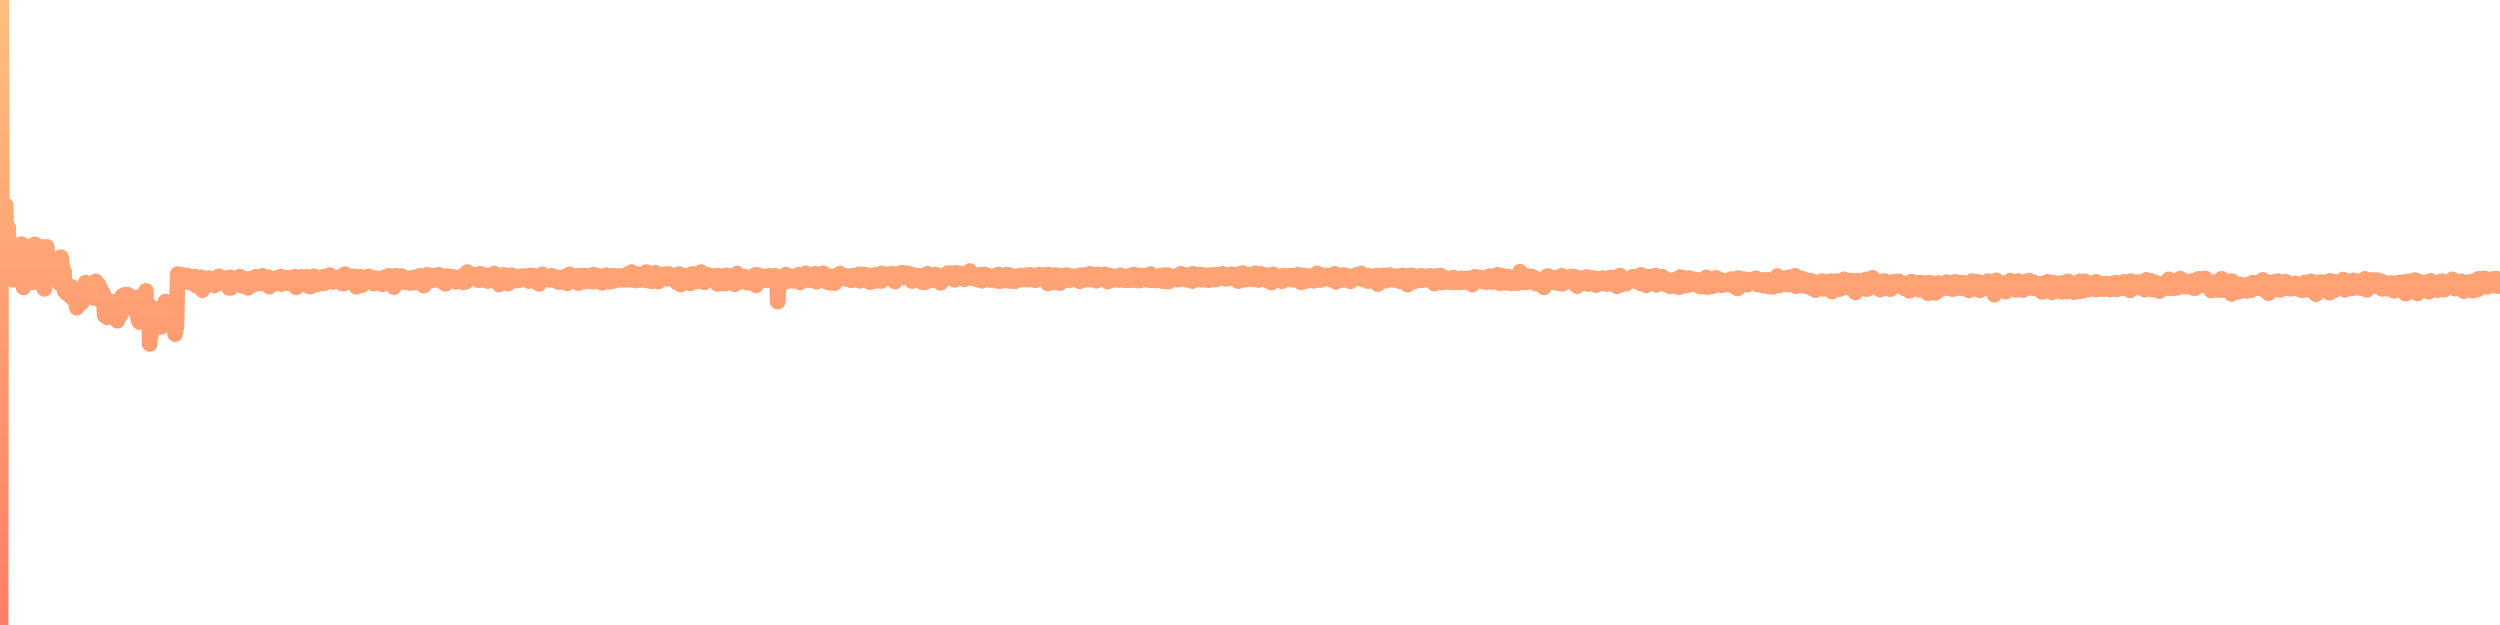 <svg xmlns="http://www.w3.org/2000/svg" viewBox="0 0 400 100" width="400" height="100">
    <defs>
        <linearGradient id="gradient" x1="0" x2="0" y1="0" y2="100" gradientUnits="userSpaceOnUse">
            <stop offset="0" stop-color="#ffbf80"></stop>
            <stop offset="1" stop-color="#ff7f66"></stop>
        </linearGradient>
    </defs>
    <path d="M 0 99.96 L 0.101 100 0.203 0 0.304 38.616 0.406 43.001 0.507 36.645 0.609 41.271 0.71 36.042 0.812 37.45 0.913 32.824 1.015 37.852 1.116 41.915 1.218 39.944 1.319 36.404 1.421 39.903 1.522 42.961 1.624 43.966 1.725 40.467 1.827 41.352 1.928 40.869 2.03 42.518 2.131 44.771 2.233 41.915 2.334 42.759 2.436 43.202 2.537 42.8 2.639 41.553 2.74 43.041 2.842 42.116 2.943 43.443 3.045 43.524 3.146 44.69 3.248 42.518 3.349 44.047 3.451 39.059 3.552 41.432 3.654 41.673 3.755 45.977 3.857 42.759 3.958 40.265 4.06 39.823 4.161 43.282 4.263 40.99 4.364 41.271 4.466 39.984 4.567 40.547 4.669 39.421 4.77 42.116 4.872 42.277 4.973 41.432 5.075 43.524 5.176 43.564 5.278 42.277 5.379 45.173 5.481 43.443 5.582 39.099 5.684 41.673 5.785 42.076 5.887 44.449 5.988 43.443 6.09 41.834 6.191 43.041 6.293 40.024 6.394 42.639 6.496 42.076 6.597 43.242 6.699 39.501 6.8 43.524 6.902 41.11 7.003 42.478 7.105 46.219 7.206 43.162 7.308 42.518 7.409 44.891 7.511 39.501 7.612 43.805 7.714 43.363 7.815 42.317 7.917 42.237 8.018 42.317 8.12 42.357 8.221 43.403 8.323 41.311 8.424 42.88 8.526 42.88 8.627 42.961 8.729 41.593 8.83 41.995 8.932 43.564 9.033 42.035 9.135 44.328 9.236 43.202 9.338 44.006 9.439 43.282 9.541 45.334 9.642 43.966 9.744 41.15 9.845 41.553 9.947 45.656 10.048 43.001 10.15 44.047 10.251 43.403 10.353 46.581 10.454 45.897 10.556 46.058 10.657 46.903 10.759 45.575 10.86 46.782 10.962 46.259 11.063 46.259 11.165 46.621 11.266 47.385 11.368 47.265 11.469 45.897 11.571 46.5 11.672 46.822 11.774 47.908 11.875 47.144 11.977 46.822 12.078 48.069 12.18 48.351 12.281 49.236 12.383 48.069 12.484 47.184 12.586 48.552 12.687 48.15 12.789 47.546 12.89 48.029 12.992 46.782 13.093 48.391 13.195 47.586 13.296 46.903 13.398 46.299 13.499 46.903 13.601 45.857 13.702 45.213 13.804 45.776 13.905 46.058 14.007 45.857 14.108 46.943 14.21 45.736 14.311 46.742 14.413 47.466 14.514 45.656 14.616 45.736 14.717 45.897 14.819 45.937 14.92 47.385 15.022 46.299 15.123 47.707 15.225 47.064 15.326 45.012 15.428 46.581 15.529 46.943 15.631 46.702 15.732 45.535 15.834 47.868 15.935 47.426 16.037 46.058 16.138 47.949 16.24 47.908 16.341 46.742 16.443 46.862 16.544 47.667 16.646 48.753 16.747 50.483 16.849 49.195 16.95 49.397 17.052 48.793 17.153 50.764 17.255 49.96 17.356 48.069 17.457 49.598 17.559 50.201 17.66 49.879 17.762 49.517 17.863 50.644 17.965 48.632 18.066 49.437 18.168 49.356 18.269 49.92 18.371 49.316 18.472 48.632 18.574 49.477 18.675 49.839 18.777 51.327 18.878 48.109 18.98 49.356 19.081 48.15 19.183 50.121 19.284 50.402 19.386 49.236 19.487 48.713 19.589 47.345 19.69 49.276 19.792 48.069 19.893 47.184 19.995 48.512 20.096 47.707 20.198 48.23 20.299 47.506 20.401 47.144 20.502 47.828 20.604 48.471 20.705 48.673 20.807 49.236 20.908 47.707 21.01 47.466 21.111 47.747 21.213 48.15 21.314 48.954 21.416 48.713 21.517 48.311 21.619 49.075 21.72 49.96 21.822 49.356 21.923 50.322 22.025 50.201 22.126 51.046 22.228 51.327 22.329 51.529 22.431 47.586 22.532 47.385 22.634 50.161 22.735 48.19 22.837 49.517 22.938 47.868 23.04 48.27 23.141 49.718 23.243 50.442 23.344 46.541 23.446 49.558 23.547 50.241 23.649 49.718 23.75 51.931 23.852 49.879 23.953 55.028 24.055 51.891 24.156 53.701 24.258 50.241 24.359 52.615 24.461 51.971 24.562 49.276 24.664 50 24.765 51.167 24.867 50.322 24.968 50.805 25.07 51.77 25.171 51.448 25.273 51.649 25.374 51.207 25.476 51.689 25.577 50.362 25.679 51.609 25.78 52.293 25.882 51.247 25.983 51.368 26.085 51.167 26.186 49.92 26.288 50.442 26.389 48.994 26.491 48.23 26.592 51.006 26.694 50.644 26.795 49.879 26.897 48.471 26.998 50.04 27.1 50.563 27.201 51.368 27.303 51.488 27.404 49.316 27.506 49.799 27.607 51.77 27.709 51.207 27.81 51.689 27.912 51.207 28.013 53.459 28.115 52.695 28.216 52.414 28.318 49.075 28.419 43.846 28.521 44.006 28.622 44.328 28.724 44.489 28.825 45.455 28.927 44.248 29.028 43.966 29.13 44.851 29.231 44.57 29.333 44.891 29.434 44.57 29.536 44.368 29.637 44.529 29.739 44.489 29.84 44.047 29.942 44.328 30.043 44.891 30.145 44.288 30.246 44.972 30.348 44.73 30.449 45.213 30.551 44.972 30.652 44.851 30.754 44.65 30.855 44.73 30.957 45.133 31.058 44.368 31.16 44.248 31.261 44.368 31.363 44.891 31.464 45.776 31.566 45.173 31.667 45.334 31.769 45.173 31.87 44.529 31.972 45.012 32.073 44.449 32.175 44.368 32.276 44.811 32.378 46.42 32.479 45.374 32.581 45.575 32.682 44.69 32.784 44.932 32.885 44.61 32.987 45.455 33.088 45.052 33.19 45.093 33.291 44.57 33.393 44.489 33.494 45.052 33.596 44.57 33.697 44.57 33.799 45.213 33.9 44.61 34.002 44.771 34.103 44.61 34.205 44.932 34.306 45.656 34.408 45.012 34.509 44.57 34.611 44.73 34.712 44.811 34.813 44.368 34.915 44.69 35.016 44.208 35.118 44.891 35.219 45.133 35.321 44.891 35.422 44.932 35.524 45.294 35.625 45.253 35.727 44.65 35.828 44.57 35.93 44.891 36.031 44.489 36.133 45.133 36.234 44.972 36.336 44.65 36.437 45.575 36.539 45.052 36.64 46.058 36.742 46.018 36.843 44.368 36.945 46.058 37.046 44.61 37.148 44.69 37.249 44.61 37.351 45.374 37.452 44.771 37.554 44.811 37.655 44.932 37.757 45.213 37.858 44.972 37.96 45.052 38.061 44.972 38.163 45.374 38.264 45.294 38.366 44.248 38.467 45.213 38.569 44.69 38.67 44.851 38.772 45.736 38.873 44.932 38.975 45.334 39.076 44.57 39.178 45.052 39.279 45.495 39.381 45.213 39.482 44.771 39.584 44.65 39.685 46.058 39.787 44.891 39.888 44.891 39.99 44.61 40.091 45.052 40.193 45.455 40.294 44.57 40.396 45.294 40.497 44.69 40.599 44.851 40.7 45.495 40.802 44.489 40.903 44.288 41.005 44.851 41.106 44.409 41.208 44.368 41.309 44.73 41.411 44.851 41.512 44.851 41.614 44.851 41.715 45.374 41.817 44.69 41.918 44.771 42.02 44.127 42.121 44.489 42.223 44.328 42.324 45.173 42.426 45.414 42.527 45.334 42.629 45.173 42.73 44.932 42.832 45.173 42.933 44.368 43.035 44.932 43.136 45.857 43.238 45.455 43.339 44.57 43.441 45.012 43.542 44.771 43.644 44.891 43.745 45.213 43.847 44.65 43.948 45.052 44.05 44.932 44.151 44.489 44.253 44.69 44.354 45.374 44.456 45.012 44.557 44.489 44.659 44.489 44.76 44.972 44.862 45.213 44.963 44.248 45.065 45.455 45.166 44.529 45.268 45.093 45.369 44.73 45.471 45.052 45.572 44.449 45.674 44.851 45.775 44.449 45.877 45.093 45.978 44.61 46.08 45.052 46.181 45.334 46.283 44.449 46.384 45.133 46.486 44.69 46.587 44.972 46.689 44.69 46.79 44.69 46.892 45.374 46.993 45.052 47.095 45.093 47.196 44.288 47.298 45.133 47.399 45.977 47.501 44.932 47.602 44.449 47.704 45.294 47.805 44.972 47.907 45.374 48.008 45.133 48.11 44.73 48.211 44.972 48.313 44.288 48.414 44.328 48.516 45.012 48.617 44.57 48.719 44.73 48.82 45.173 48.922 44.409 49.023 44.288 49.125 45.133 49.226 45.133 49.328 45.776 49.429 45.615 49.531 44.771 49.632 45.857 49.734 45.455 49.835 45.093 49.937 45.052 50.038 44.891 50.14 44.851 50.241 44.208 50.343 45.133 50.444 44.69 50.546 45.213 50.647 45.535 50.749 45.213 50.85 44.972 50.952 44.891 51.053 44.69 51.155 44.61 51.256 44.932 51.358 45.052 51.459 45.374 51.561 44.57 51.662 45.133 51.764 44.891 51.865 44.248 51.967 45.294 52.068 44.771 52.17 44.972 52.271 44.771 52.372 44.449 52.474 44.368 52.575 44.57 52.677 45.012 52.778 44.006 52.88 44.73 52.981 44.851 53.083 44.328 53.184 45.133 53.286 44.771 53.387 44.771 53.489 44.65 53.59 44.73 53.692 44.65 53.793 44.65 53.895 44.61 53.996 44.69 54.098 44.73 54.199 44.328 54.301 44.489 54.402 44.529 54.504 44.529 54.605 44.288 54.707 45.334 54.808 44.73 54.91 44.811 55.011 45.374 55.113 44.73 55.214 43.846 55.316 44.368 55.417 44.087 55.519 44.127 55.62 44.61 55.722 44.449 55.823 44.57 55.925 44.891 56.026 44.69 56.128 44.248 56.229 44.489 56.331 44.248 56.432 45.052 56.534 44.409 56.635 44.771 56.737 44.208 56.838 44.851 56.94 44.851 57.041 45.897 57.143 44.57 57.244 44.811 57.346 44.288 57.447 44.449 57.549 45.052 57.65 44.288 57.752 44.73 57.853 44.851 57.955 45.615 58.056 45.294 58.158 44.811 58.259 44.972 58.361 45.213 58.462 44.368 58.564 44.368 58.665 44.851 58.767 44.288 58.868 44.972 58.97 44.208 59.071 44.449 59.173 44.61 59.274 44.409 59.376 44.57 59.477 44.69 59.579 44.61 59.68 45.093 59.782 45.374 59.883 45.093 59.985 44.73 60.086 44.489 60.188 44.972 60.289 44.73 60.391 44.851 60.492 44.61 60.594 44.972 60.695 45.213 60.797 44.811 60.898 44.73 61 44.69 61.101 44.972 61.203 45.495 61.304 44.65 61.406 45.253 61.507 44.368 61.609 45.294 61.71 44.73 61.812 44.61 61.913 45.133 62.015 44.57 62.116 44.69 62.218 44.127 62.319 44.409 62.421 44.61 62.522 44.409 62.624 44.328 62.725 44.932 62.827 45.495 62.928 44.248 63.03 45.937 63.131 44.167 63.233 44.61 63.334 44.127 63.436 44.489 63.537 45.052 63.639 44.811 63.74 45.052 63.842 44.932 63.943 44.932 64.045 44.65 64.146 45.093 64.248 44.167 64.349 44.529 64.451 44.288 64.552 44.57 64.654 44.73 64.755 45.133 64.857 44.73 64.958 44.851 65.06 44.811 65.161 44.529 65.263 44.57 65.364 44.65 65.466 45.253 65.567 44.851 65.669 45.294 65.77 44.489 65.872 44.57 65.973 44.61 66.075 44.73 66.176 44.409 66.278 44.409 66.379 44.57 66.481 45.213 66.582 44.73 66.684 44.288 66.785 45.012 66.887 44.57 66.988 44.368 67.09 44.61 67.191 44.127 67.293 44.851 67.394 44.529 67.496 45.213 67.597 44.328 67.699 44.288 67.8 45.696 67.902 44.61 68.003 44.489 68.105 45.334 68.206 44.73 68.308 43.966 68.409 44.851 68.511 44.529 68.612 44.851 68.714 44.851 68.815 44.529 68.917 44.61 69.018 44.208 69.12 44.851 69.221 44.127 69.323 44.73 69.424 44.409 69.526 44.529 69.627 44.73 69.728 44.047 69.83 44.771 69.931 44.449 70.033 44.288 70.134 44.529 70.236 43.966 70.337 44.248 70.439 44.57 70.54 44.73 70.642 44.65 70.743 45.052 70.845 44.811 70.946 45.012 71.048 44.57 71.149 44.69 71.251 45.414 71.352 44.248 71.454 44.167 71.555 44.449 71.657 44.409 71.758 44.208 71.86 44.489 71.961 44.69 72.063 44.61 72.164 44.288 72.266 44.73 72.367 44.851 72.469 44.288 72.57 44.771 72.672 44.409 72.773 44.851 72.875 44.811 72.976 45.093 73.078 44.529 73.179 44.449 73.281 44.409 73.382 44.73 73.484 44.409 73.585 44.851 73.687 44.288 73.788 44.69 73.89 44.368 73.991 44.208 74.093 45.173 74.194 44.047 74.296 44.449 74.397 44.167 74.499 44.57 74.6 45.052 74.702 44.208 74.803 43.524 74.905 44.771 75.006 44.328 75.108 44.248 75.209 44.61 75.311 44.208 75.412 44.208 75.514 44.208 75.615 44.328 75.717 43.926 75.818 44.328 75.92 44.57 76.021 44.127 76.123 43.966 76.224 44.529 76.326 44.489 76.427 44.087 76.529 44.489 76.63 44.851 76.732 43.926 76.833 43.805 76.935 44.368 77.036 44.61 77.138 43.966 77.239 44.73 77.341 44.489 77.442 44.368 77.544 44.006 77.645 44.167 77.747 44.409 77.848 44.529 77.95 44.248 78.051 44.972 78.153 44.368 78.254 44.047 78.356 44.288 78.457 44.57 78.559 44.127 78.66 44.167 78.762 44.208 78.863 44.811 78.965 44.087 79.066 43.765 79.168 44.208 79.269 44.087 79.371 44.449 79.472 44.449 79.574 44.248 79.675 44.73 79.777 44.529 79.878 45.535 79.98 45.133 80.081 44.851 80.183 44.57 80.284 44.529 80.386 44.61 80.487 44.61 80.589 43.966 80.69 45.213 80.792 44.65 80.893 44.73 80.995 44.61 81.096 44.61 81.198 44.811 81.299 45.374 81.401 44.771 81.502 44.891 81.604 44.811 81.705 44.932 81.807 44.047 81.908 44.047 82.01 44.932 82.111 44.529 82.213 44.851 82.314 44.489 82.416 44.69 82.517 44.368 82.619 44.449 82.72 44.489 82.822 44.851 82.923 44.328 83.025 44.851 83.126 44.529 83.228 44.61 83.329 44.208 83.431 44.449 83.532 44.57 83.634 44.529 83.735 44.65 83.837 44.167 83.938 44.288 84.04 44.489 84.141 44.65 84.243 44.167 84.344 44.409 84.446 44.65 84.547 44.529 84.649 44.972 84.75 44.167 84.852 44.529 84.953 44.047 85.055 44.65 85.156 44.288 85.258 44.65 85.359 44.087 85.461 44.61 85.562 44.61 85.664 44.73 85.765 44.288 85.867 45.173 85.968 44.61 86.07 44.69 86.171 44.771 86.273 45.414 86.374 44.087 86.476 44.932 86.577 44.69 86.679 44.047 86.78 43.886 86.882 44.087 86.983 44.489 87.084 44.449 87.186 44.771 87.287 44.529 87.389 44.368 87.49 44.73 87.592 44.208 87.693 44.409 87.795 44.61 87.896 44.328 87.998 44.368 88.099 44.771 88.201 44.449 88.302 44.127 88.404 44.529 88.505 44.167 88.607 44.489 88.708 44.73 88.81 44.771 88.911 44.449 89.013 44.972 89.114 45.012 89.216 44.449 89.317 44.851 89.419 45.133 89.52 44.57 89.622 44.57 89.723 44.972 89.825 44.771 89.926 44.409 90.028 44.368 90.129 44.811 90.231 44.57 90.332 44.69 90.434 44.248 90.535 45.012 90.637 44.61 90.738 45.334 90.84 44.087 90.941 44.127 91.043 44.529 91.144 43.886 91.246 44.489 91.347 44.73 91.449 44.891 91.55 44.288 91.652 44.328 91.753 44.891 91.855 44.288 91.956 44.529 92.058 44.891 92.159 44.65 92.261 44.288 92.362 44.65 92.464 44.851 92.565 45.294 92.667 44.087 92.768 44.65 92.87 44.61 92.971 44.57 93.073 44.972 93.174 44.087 93.276 44.489 93.377 45.052 93.479 44.087 93.58 44.328 93.682 44.57 93.783 44.65 93.885 44.368 93.986 44.208 94.088 44.61 94.189 44.328 94.291 45.012 94.392 44.328 94.494 44.047 94.595 44.208 94.697 44.73 94.798 44.449 94.9 45.093 95.001 43.926 95.103 44.972 95.204 44.127 95.306 44.449 95.407 44.65 95.509 44.087 95.61 44.851 95.712 44.61 95.813 44.409 95.915 44.57 96.016 44.449 96.118 44.208 96.219 44.57 96.321 45.253 96.422 44.65 96.524 44.288 96.625 44.61 96.727 44.368 96.828 44.811 96.93 44.449 97.031 44.006 97.133 44.409 97.234 44.127 97.336 44.127 97.437 45.093 97.539 44.248 97.64 44.529 97.742 44.489 97.843 44.449 97.945 45.012 98.046 44.65 98.148 44.087 98.249 44.248 98.351 44.368 98.452 44.208 98.554 44.449 98.655 44.65 98.757 44.811 98.858 44.489 98.96 44.409 99.061 44.288 99.163 44.167 99.264 44.368 99.366 44.167 99.467 44.409 99.569 44.771 99.67 44.288 99.772 44.328 99.873 44.288 99.975 44.127 100.076 44.771 100.178 44.047 100.279 44.65 100.381 44.65 100.482 43.805 100.584 44.489 100.685 44.006 100.787 44.771 100.888 44.087 100.99 44.087 101.091 43.524 101.193 43.886 101.294 43.805 101.396 44.127 101.497 43.926 101.599 43.966 101.7 44.891 101.802 44.449 101.903 44.771 102.005 43.846 102.106 44.288 102.208 44.127 102.309 44.047 102.411 44.811 102.512 44.328 102.614 44.248 102.715 44.489 102.817 44.047 102.918 44.006 103.02 43.805 103.121 43.846 103.223 43.685 103.324 44.288 103.426 43.524 103.527 44.891 103.629 44.167 103.73 44.087 103.832 44.328 103.933 44.409 104.035 43.765 104.136 44.087 104.238 45.012 104.339 44.489 104.44 44.65 104.542 44.087 104.643 44.529 104.745 44.127 104.846 43.644 104.948 44.368 105.049 44.69 105.151 43.966 105.252 44.006 105.354 45.052 105.455 44.288 105.557 44.167 105.658 44.328 105.76 44.087 105.861 44.61 105.963 44.248 106.064 44.167 106.166 43.926 106.267 44.167 106.369 43.966 106.47 44.208 106.572 43.846 106.673 44.529 106.775 44.61 106.876 44.047 106.978 44.57 107.079 43.846 107.181 44.529 107.282 43.926 107.384 44.57 107.485 44.61 107.587 44.328 107.688 44.61 107.79 44.328 107.891 44.73 107.993 44.449 108.094 44.811 108.196 44.288 108.297 45.173 108.399 44.57 108.5 44.328 108.602 44.409 108.703 43.846 108.805 44.65 108.906 45.535 109.008 44.288 109.109 44.73 109.211 44.288 109.312 44.167 109.414 44.851 109.515 44.811 109.617 44.851 109.718 44.127 109.82 44.288 109.921 44.57 110.023 44.891 110.124 44.57 110.226 44.409 110.327 44.771 110.429 45.334 110.53 44.57 110.632 44.489 110.733 43.846 110.835 44.167 110.936 44.851 111.038 44.087 111.139 43.846 111.241 44.328 111.342 44.127 111.444 44.932 111.545 45.052 111.647 44.167 111.748 44.167 111.85 44.65 111.951 43.966 112.053 44.57 112.154 43.524 112.256 44.248 112.357 44.288 112.459 44.167 112.56 44.529 112.662 44.489 112.763 45.173 112.865 44.167 112.966 44.167 113.068 43.926 113.169 44.208 113.271 44.006 113.372 44.368 113.474 44.61 113.575 44.248 113.677 44.368 113.778 44.208 113.88 44.57 113.981 44.127 114.083 44.368 114.184 44.208 114.286 44.851 114.387 44.248 114.489 44.368 114.59 44.288 114.692 44.489 114.793 45.414 114.895 44.087 114.996 45.414 115.098 44.61 115.199 44.932 115.301 44.529 115.402 44.891 115.504 44.328 115.605 44.368 115.707 44.368 115.808 44.489 115.91 44.489 116.011 45.374 116.113 44.288 116.214 44.047 116.316 45.253 116.417 44.368 116.519 44.972 116.62 44.208 116.722 44.61 116.823 44.167 116.925 44.61 117.026 44.208 117.128 44.771 117.229 44.449 117.331 44.771 117.432 44.529 117.534 45.495 117.635 44.288 117.737 44.932 117.838 45.294 117.94 43.765 118.041 44.368 118.143 44.328 118.244 44.69 118.346 44.167 118.447 44.771 118.549 44.65 118.65 45.012 118.752 44.57 118.853 44.811 118.955 44.771 119.056 44.248 119.158 45.093 119.259 44.288 119.361 44.851 119.462 45.012 119.564 45.253 119.665 44.449 119.767 44.65 119.868 44.65 119.97 44.73 120.071 44.932 120.173 44.449 120.274 44.73 120.376 44.972 120.477 44.69 120.579 44.489 120.68 44.69 120.782 44.006 120.883 45.253 120.985 45.656 121.086 44.811 121.188 43.966 121.289 44.208 121.391 44.61 121.492 44.65 121.594 44.57 121.695 44.57 121.796 44.891 121.898 44.328 121.999 44.328 122.101 44.489 122.202 44.489 122.304 44.529 122.405 44.208 122.507 44.851 122.608 44.409 122.71 44.811 122.811 44.208 122.913 44.368 123.014 44.529 123.116 44.127 123.217 44.851 123.319 44.489 123.42 44.73 123.522 44.57 123.623 44.368 123.725 44.851 123.826 44.65 123.928 44.771 124.029 44.127 124.131 44.449 124.232 44.932 124.334 45.334 124.435 48.27 124.537 46.42 124.638 44.65 124.74 44.851 124.841 44.65 124.943 44.811 125.044 45.012 125.146 45.133 125.247 44.409 125.349 45.253 125.45 44.891 125.552 44.529 125.653 44.891 125.755 43.926 125.856 44.972 125.958 44.288 126.059 44.127 126.161 44.127 126.262 44.932 126.364 44.328 126.465 44.409 126.567 44.489 126.668 44.328 126.77 44.932 126.871 44.57 126.973 44.811 127.074 44.449 127.176 44.368 127.277 44.208 127.379 44.167 127.48 44.449 127.582 44.449 127.683 44.449 127.785 44.771 127.886 43.926 127.988 45.173 128.089 44.248 128.191 44.047 128.292 44.328 128.394 44.529 128.495 44.006 128.597 44.248 128.698 43.886 128.8 44.006 128.901 43.725 129.003 44.449 129.104 44.006 129.206 44.248 129.307 44.851 129.409 44.529 129.51 44.57 129.612 44.409 129.713 44.65 129.815 44.409 129.916 44.409 130.018 44.248 130.119 44.65 130.221 44.167 130.322 44.449 130.424 43.805 130.525 44.248 130.627 45.093 130.728 44.248 130.83 44.368 130.931 44.328 131.033 44.006 131.134 44.771 131.236 44.248 131.337 44.69 131.439 44.61 131.54 44.57 131.642 44.771 131.743 43.725 131.845 44.73 131.946 44.288 132.048 44.127 132.149 44.087 132.251 45.093 132.352 44.57 132.454 44.851 132.555 44.368 132.657 44.328 132.758 45.253 132.86 44.368 132.961 44.208 133.063 44.328 133.164 44.248 133.266 44.61 133.367 44.208 133.469 44.248 133.57 45.294 133.672 44.288 133.773 44.489 133.875 44.368 133.976 44.73 134.078 44.61 134.179 44.208 134.281 44.368 134.382 43.765 134.484 43.926 134.585 44.208 134.687 43.966 134.788 44.409 134.89 44.167 134.991 44.409 135.093 44.288 135.194 44.449 135.296 44.61 135.397 44.57 135.499 44.449 135.6 44.167 135.702 44.248 135.803 44.489 135.905 44.529 136.006 44.449 136.108 44.57 136.209 44.851 136.311 44.69 136.412 44.288 136.514 44.65 136.615 44.087 136.717 44.489 136.818 44.409 136.92 44.529 137.021 44.57 137.123 44.328 137.224 44.449 137.326 44.61 137.427 43.886 137.529 44.932 137.63 44.489 137.732 44.489 137.833 44.69 137.935 44.328 138.036 44.489 138.138 44.127 138.239 44.288 138.341 43.926 138.442 43.966 138.544 44.489 138.645 44.006 138.747 44.127 138.848 44.65 138.95 44.208 139.051 44.167 139.152 45.133 139.254 44.208 139.355 44.57 139.457 44.449 139.558 44.087 139.66 44.248 139.761 44.208 139.863 44.73 139.964 44.972 140.066 44.288 140.167 43.966 140.269 44.409 140.37 44.368 140.472 44.489 140.573 44.047 140.675 44.208 140.776 44.006 140.878 44.288 140.979 44.972 141.081 43.725 141.182 44.368 141.284 44.006 141.385 43.966 141.487 44.087 141.588 44.489 141.69 44.087 141.791 44.409 141.893 44.328 141.994 43.886 142.096 44.529 142.197 43.886 142.299 44.047 142.4 43.966 142.502 44.368 142.603 43.886 142.705 43.765 142.806 44.087 142.908 44.087 143.009 44.127 143.111 44.449 143.212 45.052 143.314 44.087 143.415 43.846 143.517 44.208 143.618 43.926 143.72 43.966 143.821 44.409 143.923 44.167 144.024 44.489 144.126 44.368 144.227 44.208 144.329 43.604 144.43 44.288 144.532 44.127 144.633 43.926 144.735 43.966 144.836 44.368 144.938 44.087 145.039 44.368 145.141 43.926 145.242 43.725 145.344 44.328 145.445 44.208 145.547 44.449 145.648 44.167 145.75 44.69 145.851 44.489 145.953 44.972 146.054 44.449 146.156 44.328 146.257 44.006 146.359 44.208 146.46 44.167 146.562 44.248 146.663 44.529 146.765 44.208 146.866 44.328 146.968 44.529 147.069 44.127 147.171 44.73 147.272 44.65 147.374 44.932 147.475 45.093 147.577 45.173 147.678 44.529 147.78 44.489 147.881 44.811 147.983 44.489 148.084 45.133 148.186 44.449 148.287 44.489 148.389 43.805 148.49 44.208 148.592 44.047 148.693 44.248 148.795 44.529 148.896 44.529 148.998 44.208 149.099 44.851 149.201 44.851 149.302 44.127 149.404 44.449 149.505 44.851 149.607 43.966 149.708 44.65 149.81 43.966 149.911 44.932 150.013 44.328 150.114 44.932 150.216 44.61 150.317 44.167 150.419 44.61 150.52 45.253 150.622 44.288 150.723 44.811 150.825 44.449 150.926 44.167 151.028 44.73 151.129 44.288 151.231 44.167 151.332 44.127 151.434 44.167 151.535 44.047 151.637 43.725 151.738 43.886 151.84 43.805 151.941 43.685 152.043 44.208 152.144 44.047 152.246 44.248 152.347 44.288 152.449 43.966 152.55 44.006 152.652 44.167 152.753 44.771 152.855 44.087 152.956 43.644 153.058 44.288 153.159 43.805 153.261 44.529 153.362 44.047 153.464 44.127 153.565 44.167 153.667 43.846 153.768 43.765 153.87 44.006 153.971 44.248 154.073 44.409 154.174 44.57 154.276 44.69 154.377 43.805 154.479 44.047 154.58 44.167 154.682 44.409 154.783 43.846 154.885 44.047 154.986 44.449 155.088 43.926 155.189 43.363 155.291 43.685 155.392 44.208 155.494 44.167 155.595 44.208 155.697 44.368 155.798 44.57 155.9 44.57 156.001 44.248 156.103 44.248 156.204 44.409 156.306 44.449 156.407 44.69 156.509 44.771 156.61 44.61 156.711 44.288 156.813 44.208 156.914 43.926 157.016 44.57 157.117 44.932 157.219 44.61 157.32 44.368 157.422 44.368 157.523 44.65 157.625 43.926 157.726 44.69 157.828 44.409 157.929 44.208 158.031 44.449 158.132 44.248 158.234 44.167 158.335 44.69 158.437 44.811 158.538 44.811 158.64 44.328 158.741 44.328 158.843 44.61 158.944 44.449 159.046 44.61 159.147 44.328 159.249 44.449 159.35 44.288 159.452 44.047 159.553 44.368 159.655 44.972 159.756 43.926 159.858 44.288 159.959 44.248 160.061 44.047 160.162 44.972 160.264 44.248 160.365 44.288 160.467 44.57 160.568 44.208 160.67 44.57 160.771 44.409 160.873 44.288 160.974 44.368 161.076 44.811 161.177 43.926 161.279 44.489 161.38 44.248 161.482 44.972 161.583 44.167 161.685 44.047 161.786 44.368 161.888 44.69 161.989 44.409 162.091 44.449 162.192 44.891 162.294 44.248 162.395 45.012 162.497 44.248 162.598 44.529 162.7 44.811 162.801 44.851 162.903 44.57 163.004 44.208 163.106 44.449 163.207 44.087 163.309 44.73 163.41 44.61 163.512 44.489 163.613 44.65 163.715 44.65 163.816 44.127 163.918 44.65 164.019 44.65 164.121 44.047 164.222 44.288 164.324 44.73 164.425 44.61 164.527 44.65 164.628 44.409 164.73 43.966 164.831 44.449 164.933 44.57 165.034 44.047 165.136 44.328 165.237 44.368 165.339 44.449 165.44 44.529 165.542 44.529 165.643 44.851 165.745 44.57 165.846 44.61 165.948 44.248 166.049 44.047 166.151 44.248 166.252 43.926 166.354 44.529 166.455 44.167 166.557 44.368 166.658 44.489 166.76 44.529 166.861 44.61 166.963 44.328 167.064 44.006 167.166 44.248 167.267 44.57 167.369 44.208 167.47 44.73 167.572 44.69 167.673 45.374 167.775 43.926 167.876 44.409 167.978 44.73 168.079 44.932 168.181 44.932 168.282 44.167 168.384 44.127 168.485 44.489 168.587 45.173 168.688 44.208 168.79 44.167 168.891 44.006 168.993 44.087 169.094 44.328 169.196 44.489 169.297 44.529 169.399 44.087 169.5 44.328 169.602 45.294 169.703 44.73 169.805 44.489 169.906 44.811 170.008 44.127 170.109 44.65 170.211 44.489 170.312 44.409 170.414 44.771 170.515 44.61 170.617 44.006 170.718 44.811 170.82 44.127 170.921 44.851 171.023 44.57 171.124 44.127 171.226 44.409 171.327 44.69 171.429 44.73 171.53 44.409 171.632 44.167 171.733 44.529 171.835 44.208 171.936 44.368 172.038 44.248 172.139 44.529 172.241 44.328 172.342 44.167 172.444 44.288 172.545 44.167 172.647 44.529 172.748 45.012 172.85 44.409 172.951 44.006 173.053 44.449 173.154 44.368 173.256 44.449 173.357 44.57 173.459 44.208 173.56 44.127 173.662 44.771 173.763 43.966 173.865 44.57 173.966 44.328 174.067 44.73 174.169 44.208 174.27 44.73 174.372 43.805 174.473 44.449 174.575 44.489 174.676 44.167 174.778 44.248 174.879 44.529 174.981 44.248 175.082 44.69 175.184 44.087 175.285 44.167 175.387 44.932 175.488 44.087 175.59 43.886 175.691 44.61 175.793 44.167 175.894 44.006 175.996 44.248 176.097 44.489 176.199 44.288 176.3 44.087 176.402 44.208 176.503 44.167 176.605 44.65 176.706 44.449 176.808 43.886 176.909 44.449 177.011 44.449 177.112 44.288 177.214 45.052 177.315 44.328 177.417 44.328 177.518 44.087 177.62 44.61 177.721 44.851 177.823 44.57 177.924 44.167 178.026 44.409 178.127 44.409 178.229 44.65 178.33 44.65 178.432 44.409 178.533 44.248 178.635 44.489 178.736 44.771 178.838 44.57 178.939 44.409 179.041 44.811 179.142 44.167 179.244 44.047 179.345 44.489 179.447 44.57 179.548 44.208 179.65 44.61 179.751 44.529 179.853 44.489 179.954 44.529 180.056 44.851 180.157 44.61 180.259 44.61 180.36 44.288 180.462 44.851 180.563 44.529 180.665 44.529 180.766 44.489 180.868 44.087 180.969 44.811 181.071 44.167 181.172 44.288 181.274 44.811 181.375 43.926 181.477 44.288 181.578 44.57 181.68 44.529 181.781 44.61 181.883 44.006 181.984 44.167 182.086 44.891 182.187 44.087 182.289 44.167 182.39 44.891 182.492 44.409 182.593 44.087 182.695 44.328 182.796 44.208 182.898 44.288 182.999 44.529 183.101 44.368 183.202 44.127 183.304 44.489 183.405 44.087 183.507 44.047 183.608 44.771 183.71 44.248 183.811 44.006 183.913 44.248 184.014 44.851 184.116 43.846 184.217 44.851 184.319 44.248 184.42 44.288 184.522 44.449 184.623 44.771 184.725 44.449 184.826 44.328 184.928 44.891 185.029 44.248 185.131 44.851 185.232 44.368 185.334 44.529 185.435 44.409 185.537 44.65 185.638 44.69 185.74 44.087 185.841 44.771 185.943 44.61 186.044 44.811 186.146 45.012 186.247 44.006 186.349 44.208 186.45 44.489 186.552 44.248 186.653 44.368 186.755 44.006 186.856 44.248 186.958 45.052 187.059 44.087 187.161 44.61 187.262 44.489 187.364 44.69 187.465 44.248 187.567 44.368 187.668 44.288 187.77 44.288 187.871 44.368 187.973 44.57 188.074 44.208 188.176 44.208 188.277 44.167 188.379 44.489 188.48 44.73 188.582 44.167 188.683 44.449 188.785 44.449 188.886 44.208 188.988 43.805 189.089 44.047 189.191 44.449 189.292 44.61 189.394 44.208 189.495 44.368 189.597 44.69 189.698 44.368 189.8 44.73 189.901 44.167 190.003 44.248 190.104 44.006 190.206 44.529 190.307 44.529 190.409 43.966 190.51 44.891 190.612 43.966 190.713 44.57 190.815 44.972 190.916 43.805 191.018 44.087 191.119 43.926 191.221 44.288 191.322 44.449 191.423 44.167 191.525 44.449 191.626 44.328 191.728 44.69 191.829 44.489 191.931 43.926 192.032 44.368 192.134 44.208 192.235 43.966 192.337 44.771 192.438 44.65 192.54 44.047 192.641 44.65 192.743 44.248 192.844 44.529 192.946 44.047 193.047 44.529 193.149 44.65 193.25 44.489 193.352 44.851 193.453 44.167 193.555 44.449 193.656 44.489 193.758 44.006 193.859 44.73 193.961 44.208 194.062 44.047 194.164 44.208 194.265 44.57 194.367 43.966 194.468 44.409 194.57 44.73 194.671 44.288 194.773 44.61 194.874 44.248 194.976 44.047 195.077 44.248 195.179 44.006 195.28 43.886 195.382 44.167 195.483 44.449 195.585 43.805 195.686 44.409 195.788 43.966 195.889 44.489 195.991 44.57 196.092 44.208 196.194 44.61 196.295 44.127 196.397 44.127 196.498 44.087 196.6 44.409 196.701 44.006 196.803 44.328 196.904 44.368 197.006 43.886 197.107 44.167 197.209 44.529 197.31 44.208 197.412 44.127 197.513 44.047 197.615 44.127 197.716 44.127 197.818 44.69 197.919 44.047 198.021 43.886 198.122 44.972 198.224 44.771 198.325 44.409 198.427 44.409 198.528 44.127 198.63 44.61 198.731 44.73 198.833 43.685 198.934 44.248 199.036 44.208 199.137 44.771 199.239 44.61 199.34 44.409 199.442 44.288 199.543 44.087 199.645 44.248 199.746 44.368 199.848 43.966 199.949 44.208 200.051 44.449 200.152 44.006 200.254 44.69 200.355 44.368 200.457 44.087 200.558 44.529 200.66 44.57 200.761 44.328 200.863 43.725 200.964 44.087 201.066 44.65 201.167 44.288 201.269 44.006 201.37 44.811 201.472 44.208 201.573 43.966 201.675 44.409 201.776 43.805 201.878 44.489 201.979 44.006 202.081 44.65 202.182 44.328 202.284 44.248 202.385 44.127 202.487 44.328 202.588 44.65 202.69 44.248 202.791 44.891 202.893 44.006 202.994 44.288 203.096 44.288 203.197 44.57 203.299 44.288 203.4 45.213 203.502 44.087 203.603 44.489 203.705 43.886 203.806 44.368 203.908 44.288 204.009 44.65 204.111 44.208 204.212 44.771 204.314 44.449 204.415 44.69 204.517 44.811 204.618 44.529 204.72 44.368 204.821 44.489 204.923 44.288 205.024 44.167 205.126 45.012 205.227 44.771 205.329 44.127 205.43 44.127 205.532 44.368 205.633 44.449 205.735 44.248 205.836 44.167 205.938 44.65 206.039 44.208 206.141 44.328 206.242 44.127 206.344 44.65 206.445 44.529 206.547 44.288 206.648 44.167 206.75 44.127 206.851 44.328 206.953 44.771 207.054 44.288 207.156 44.368 207.257 44.529 207.359 44.328 207.46 44.208 207.562 44.409 207.663 43.966 207.765 44.288 207.866 44.208 207.968 44.73 208.069 44.811 208.171 45.173 208.272 44.047 208.374 44.248 208.475 44.771 208.577 44.047 208.678 44.328 208.779 45.012 208.881 44.65 208.982 44.208 209.084 44.167 209.185 44.891 209.287 44.489 209.388 44.69 209.49 44.288 209.591 44.65 209.693 44.61 209.794 44.288 209.896 44.167 209.997 44.851 210.099 44.771 210.2 44.932 210.302 44.489 210.403 44.529 210.505 44.409 210.606 44.409 210.708 43.725 210.809 44.368 210.911 44.328 211.012 44.529 211.114 44.73 211.215 44.69 211.317 44.811 211.418 44.127 211.52 44.65 211.621 44.127 211.723 44.449 211.824 44.047 211.926 44.529 212.027 44.167 212.129 44.087 212.23 44.328 212.332 44.57 212.433 44.087 212.535 44.208 212.636 44.409 212.738 44.65 212.839 44.368 212.941 44.57 213.042 44.73 213.144 44.047 213.245 44.61 213.347 44.047 213.448 44.529 213.55 43.805 213.651 44.328 213.753 45.093 213.854 44.61 213.956 43.966 214.057 44.006 214.159 44.328 214.26 44.248 214.362 44.409 214.463 44.57 214.565 44.288 214.666 44.811 214.768 44.087 214.869 44.73 214.971 44.006 215.072 44.409 215.174 44.248 215.275 44.127 215.377 44.087 215.478 44.288 215.58 44.409 215.681 44.409 215.783 44.891 215.884 44.57 215.986 44.328 216.087 45.012 216.189 44.248 216.29 44.529 216.392 44.69 216.493 44.69 216.595 44.208 216.696 44.208 216.798 44.57 216.899 44.288 217.001 44.489 217.102 43.966 217.204 44.208 217.305 44.529 217.407 44.087 217.508 44.288 217.61 44.489 217.711 44.368 217.813 43.765 217.914 44.61 218.016 44.69 218.117 44.047 218.219 44.368 218.32 44.57 218.422 44.69 218.523 44.489 218.625 44.127 218.726 44.57 218.828 44.972 218.929 44.972 219.031 44.127 219.132 44.529 219.234 44.57 219.335 44.57 219.437 44.529 219.538 44.932 219.64 44.851 219.741 44.208 219.843 44.248 219.944 44.811 220.046 44.932 220.147 44.167 220.249 44.73 220.35 44.087 220.452 45.455 220.553 44.409 220.655 44.73 220.756 44.69 220.858 44.771 220.959 44.127 221.061 44.368 221.162 44.69 221.264 44.047 221.365 44.288 221.467 44.69 221.568 44.489 221.67 44.932 221.771 44.087 221.873 44.69 221.974 44.65 222.076 44.489 222.177 44.61 222.279 44.328 222.38 44.006 222.482 44.489 222.583 44.69 222.685 44.288 222.786 44.328 222.888 44.529 222.989 44.771 223.091 44.449 223.192 44.57 223.294 44.409 223.395 44.208 223.497 44.248 223.598 44.208 223.7 44.73 223.801 44.208 223.903 44.57 224.004 45.012 224.106 44.489 224.207 44.208 224.309 44.449 224.41 44.047 224.512 44.69 224.613 44.409 224.715 44.529 224.816 44.248 224.918 44.73 225.019 45.012 225.121 45.213 225.222 45.535 225.324 44.851 225.425 44.087 225.527 44.489 225.628 44.61 225.73 44.409 225.831 44.69 225.933 44.047 226.034 44.61 226.135 44.328 226.237 45.012 226.338 45.012 226.44 44.57 226.541 44.61 226.643 44.771 226.744 44.69 226.846 44.328 226.947 44.73 227.049 44.65 227.15 44.811 227.252 44.57 227.353 44.127 227.455 44.851 227.556 44.57 227.658 44.69 227.759 44.771 227.861 44.69 227.962 44.208 228.064 44.57 228.165 44.489 228.267 44.61 228.368 44.61 228.47 44.57 228.571 44.771 228.673 44.771 228.774 44.127 228.876 44.57 228.977 44.811 229.079 44.811 229.18 44.61 229.282 44.409 229.383 44.69 229.485 45.374 229.586 44.208 229.688 44.167 229.789 44.771 229.891 45.253 229.992 44.771 230.094 44.449 230.195 44.328 230.297 44.932 230.398 44.69 230.5 44.087 230.601 44.328 230.703 45.213 230.804 44.529 230.906 44.409 231.007 45.093 231.109 45.133 231.21 44.73 231.312 44.972 231.413 44.771 231.515 44.851 231.616 44.529 231.718 44.851 231.819 44.932 231.921 45.133 232.022 44.69 232.124 44.529 232.225 44.891 232.327 44.69 232.428 44.73 232.53 44.409 232.631 44.811 232.733 45.173 232.834 44.851 232.936 45.093 233.037 44.57 233.139 44.771 233.24 44.73 233.342 44.771 233.443 45.173 233.545 45.012 233.646 44.61 233.748 45.133 233.849 44.529 233.951 44.529 234.052 44.61 234.154 44.57 234.255 44.61 234.357 45.052 234.458 44.65 234.56 45.133 234.661 44.811 234.763 44.73 234.864 44.529 234.966 44.529 235.067 44.851 235.169 45.012 235.27 44.811 235.372 44.57 235.473 44.61 235.575 45.535 235.676 44.891 235.778 44.529 235.879 45.052 235.981 44.288 236.082 44.932 236.184 44.771 236.285 44.851 236.387 44.69 236.488 44.891 236.59 44.368 236.691 44.811 236.793 44.489 236.894 44.851 236.996 44.449 237.097 44.851 237.199 45.012 237.3 44.932 237.402 45.012 237.503 44.811 237.605 44.489 237.706 45.133 237.808 44.409 237.909 45.012 238.011 44.73 238.112 44.891 238.214 44.932 238.315 44.73 238.417 44.167 238.518 44.771 238.62 45.133 238.721 44.811 238.823 44.529 238.924 44.529 239.026 44.449 239.127 44.932 239.229 44.972 239.33 44.811 239.432 44.529 239.533 44.529 239.635 43.966 239.736 44.409 239.838 44.368 239.939 45.294 240.041 44.972 240.142 44.087 240.244 44.69 240.345 44.57 240.447 44.167 240.548 44.811 240.65 44.69 240.751 45.253 240.853 44.69 240.954 44.65 241.056 44.57 241.157 44.811 241.259 44.248 241.36 45.052 241.462 44.73 241.563 45.173 241.665 44.409 241.766 45.334 241.868 44.73 241.969 44.891 242.071 44.771 242.172 44.529 242.274 44.65 242.375 44.73 242.477 44.771 242.578 44.851 242.68 45.334 242.781 44.69 242.883 44.489 242.984 44.65 243.086 44.891 243.187 43.484 243.289 44.208 243.39 44.69 243.491 44.972 243.593 44.409 243.694 44.771 243.796 45.173 243.897 44.288 243.999 44.449 244.1 44.328 244.202 45.173 244.303 44.368 244.405 44.73 244.506 44.167 244.608 44.811 244.709 44.489 244.811 44.248 244.912 44.851 245.014 44.65 245.115 44.891 245.217 44.288 245.318 44.328 245.42 44.771 245.521 44.65 245.623 45.294 245.724 45.374 245.826 44.811 245.927 44.972 246.029 45.334 246.13 44.891 246.232 44.972 246.333 45.093 246.435 44.972 246.536 44.771 246.638 45.414 246.739 44.73 246.841 44.811 246.942 44.851 247.044 45.977 247.145 44.771 247.247 45.253 247.348 44.811 247.45 44.248 247.551 44.65 247.653 44.167 247.754 44.73 247.856 44.409 247.957 44.69 248.059 44.61 248.16 45.173 248.262 44.409 248.363 44.891 248.465 44.449 248.566 44.65 248.668 44.409 248.769 45.093 248.871 45.133 248.972 45.052 249.074 44.65 249.175 44.61 249.277 44.771 249.378 45.334 249.48 45.012 249.581 45.213 249.683 44.891 249.784 44.69 249.886 44.127 249.987 45.414 250.089 44.57 250.19 44.529 250.292 44.73 250.393 44.368 250.495 44.73 250.596 44.529 250.698 44.65 250.799 44.851 250.901 44.409 251.002 44.851 251.104 44.73 251.205 44.69 251.307 45.012 251.408 44.248 251.51 44.449 251.611 45.173 251.713 45.052 251.814 44.932 251.916 44.248 252.017 45.455 252.119 44.328 252.22 44.932 252.322 45.776 252.423 45.052 252.525 45.012 252.626 45.133 252.728 44.851 252.829 44.61 252.931 45.414 253.032 44.69 253.134 44.489 253.235 44.972 253.337 45.133 253.438 44.73 253.54 45.012 253.641 44.771 253.743 44.449 253.844 45.133 253.946 44.328 254.047 44.368 254.149 45.455 254.25 44.851 254.352 45.253 254.453 44.61 254.555 44.851 254.656 44.73 254.758 44.891 254.859 45.294 254.961 45.052 255.062 44.489 255.164 44.73 255.265 45.374 255.367 45.615 255.468 45.012 255.57 44.65 255.671 44.972 255.773 45.052 255.874 44.851 255.976 45.173 256.077 44.811 256.179 45.294 256.28 44.489 256.382 44.932 256.483 44.891 256.585 45.374 256.686 44.972 256.788 44.851 256.889 45.052 256.991 45.012 257.092 45.455 257.194 44.73 257.295 44.891 257.397 44.73 257.498 44.65 257.6 44.409 257.701 45.253 257.803 44.891 257.904 44.811 258.006 45.133 258.107 44.771 258.209 45.012 258.31 44.409 258.412 45.615 258.513 44.811 258.615 44.73 258.716 45.817 258.818 45.253 258.919 44.851 259.021 44.65 259.122 45.294 259.224 44.087 259.325 44.73 259.427 45.495 259.528 44.851 259.63 45.173 259.731 45.334 259.833 44.69 259.934 44.851 260.036 44.972 260.137 45.414 260.239 45.294 260.34 44.811 260.442 44.891 260.543 44.851 260.645 44.61 260.746 44.891 260.848 44.811 260.949 44.61 261.05 44.851 261.152 44.529 261.253 44.288 261.355 44.57 261.456 44.368 261.558 44.972 261.659 44.69 261.761 44.932 261.862 44.328 261.964 44.972 262.065 44.449 262.167 44.208 262.268 44.087 262.37 44.851 262.471 45.334 262.573 43.966 262.674 44.932 262.776 44.529 262.877 44.248 262.979 44.73 263.08 44.489 263.182 44.529 263.283 44.65 263.385 45.656 263.486 44.248 263.588 44.449 263.689 44.529 263.791 44.489 263.892 44.57 263.994 44.248 264.095 44.489 264.197 44.69 264.298 45.052 264.4 44.449 264.501 44.248 264.603 45.294 264.704 44.57 264.806 44.891 264.907 44.087 265.009 45.575 265.11 44.409 265.212 44.891 265.313 45.052 265.415 44.489 265.516 44.771 265.618 44.61 265.719 44.65 265.821 45.334 265.922 44.65 266.024 44.288 266.125 44.73 266.227 45.012 266.328 44.65 266.43 45.374 266.531 45.535 266.633 44.73 266.734 44.851 266.836 45.575 266.937 45.455 267.039 45.173 267.14 45.656 267.242 45.817 267.343 44.851 267.445 45.052 267.546 45.253 267.648 45.455 267.749 44.932 267.851 45.052 267.952 45.213 268.054 45.414 268.155 44.891 268.257 44.65 268.358 45.656 268.46 44.65 268.561 45.937 268.663 45.575 268.764 44.932 268.866 44.328 268.967 45.857 269.069 45.455 269.17 45.334 269.272 44.65 269.373 44.449 269.475 45.656 269.576 45.052 269.678 44.891 269.779 45.495 269.881 44.972 269.982 45.173 270.084 45.615 270.185 45.133 270.287 44.489 270.388 45.535 270.49 44.891 270.591 45.495 270.693 45.414 270.794 45.374 270.896 45.133 270.997 44.69 271.099 45.374 271.2 44.811 271.302 44.771 271.403 45.173 271.505 45.455 271.606 44.891 271.708 44.811 271.809 45.736 271.911 44.811 272.012 45.173 272.114 45.857 272.215 44.811 272.317 45.012 272.418 45.857 272.52 44.851 272.621 45.455 272.723 44.891 272.824 44.972 272.926 45.414 273.027 44.368 273.129 44.61 273.23 45.937 273.332 44.932 273.433 44.972 273.535 45.294 273.636 44.65 273.738 45.455 273.839 45.535 273.941 45.817 274.042 45.052 274.144 45.736 274.245 44.851 274.347 45.374 274.448 45.294 274.55 44.449 274.651 45.535 274.753 45.213 274.854 44.932 274.956 44.771 275.057 44.65 275.159 44.932 275.26 45.414 275.362 45.575 275.463 45.656 275.565 45.575 275.666 45.455 275.768 45.414 275.869 45.294 275.971 45.455 276.072 44.932 276.174 45.093 276.275 45.294 276.377 44.972 276.478 45.495 276.58 45.535 276.681 45.495 276.783 45.093 276.884 44.851 276.986 44.65 277.087 44.771 277.189 44.891 277.29 45.012 277.392 44.932 277.493 45.133 277.595 44.972 277.696 45.414 277.798 46.018 277.899 45.334 278.001 46.138 278.102 44.489 278.204 45.213 278.305 44.932 278.406 44.61 278.508 45.012 278.609 45.294 278.711 45.455 278.812 45.052 278.914 45.455 279.015 44.65 279.117 44.972 279.218 45.253 279.32 44.771 279.421 44.73 279.523 45.575 279.624 45.294 279.726 45.173 279.827 45.173 279.929 45.012 280.03 45.213 280.132 44.73 280.233 45.052 280.335 44.932 280.436 44.811 280.538 45.173 280.639 44.73 280.741 44.891 280.842 45.133 280.944 44.529 281.045 44.972 281.147 45.294 281.248 45.535 281.35 45.455 281.451 45.455 281.553 45.253 281.654 45.173 281.756 44.891 281.857 45.133 281.959 45.052 282.06 45.656 282.162 44.771 282.263 45.736 282.365 45.294 282.466 44.851 282.568 45.133 282.669 45.374 282.771 45.173 282.872 44.771 282.974 45.093 283.075 45.817 283.177 45.093 283.278 44.811 283.38 45.213 283.481 45.334 283.583 45.213 283.684 45.897 283.786 44.73 283.887 44.891 283.989 44.73 284.09 45.133 284.192 44.65 284.293 44.69 284.395 44.167 284.496 44.851 284.598 45.012 284.699 45.656 284.801 44.972 284.902 44.61 285.004 44.65 285.105 44.771 285.207 45.414 285.308 45.334 285.41 44.851 285.511 44.529 285.613 45.374 285.714 45.052 285.816 45.052 285.917 44.57 286.019 45.535 286.12 44.73 286.222 44.368 286.323 44.65 286.425 45.535 286.526 45.495 286.628 45.012 286.729 44.891 286.831 45.093 286.932 45.173 287.034 45.575 287.135 45.334 287.237 44.127 287.338 45.776 287.44 44.65 287.541 44.932 287.643 44.811 287.744 45.052 287.846 45.696 287.947 45.656 288.049 44.771 288.15 44.69 288.252 45.334 288.353 44.57 288.455 44.891 288.556 45.294 288.658 45.173 288.759 45.736 288.861 45.776 288.962 45.414 289.064 44.891 289.165 45.334 289.267 44.891 289.368 45.334 289.47 44.932 289.571 45.093 289.673 44.891 289.774 44.932 289.876 46.098 289.977 45.173 290.079 45.294 290.18 45.253 290.282 45.133 290.383 45.495 290.485 46.42 290.586 45.334 290.688 45.253 290.789 45.173 290.891 46.018 290.992 45.414 291.094 45.696 291.195 45.696 291.297 45.817 291.398 45.615 291.5 44.972 291.601 45.414 291.703 46.219 291.804 45.334 291.906 45.455 292.007 45.173 292.109 45.414 292.21 45.615 292.312 45.575 292.413 45.133 292.515 45.656 292.616 45.937 292.718 46.018 292.819 45.817 292.921 45.414 293.022 44.972 293.124 46.661 293.225 45.334 293.327 45.937 293.428 45.012 293.53 46.299 293.631 45.615 293.733 45.495 293.834 44.972 293.936 45.776 294.037 45.052 294.139 45.776 294.24 45.253 294.342 46.259 294.443 45.615 294.545 45.052 294.646 45.455 294.748 45.776 294.849 45.977 294.951 45.615 295.052 44.69 295.154 45.455 295.255 45.776 295.357 45.012 295.458 45.857 295.56 45.213 295.661 45.977 295.762 45.213 295.864 45.575 295.965 44.932 296.067 45.455 296.168 46.138 296.27 44.891 296.371 44.932 296.473 46.179 296.574 45.615 296.676 45.817 296.777 45.374 296.879 46.782 296.98 45.776 297.082 45.615 297.183 44.891 297.285 45.937 297.386 45.656 297.488 45.455 297.589 45.334 297.691 45.213 297.792 44.932 297.894 45.495 297.995 45.776 298.097 45.294 298.198 45.173 298.3 45.937 298.401 45.495 298.503 45.535 298.604 44.69 298.706 46.259 298.807 45.535 298.909 45.334 299.01 45.776 299.112 44.851 299.213 45.213 299.315 45.012 299.416 45.253 299.518 45.656 299.619 44.449 299.721 45.455 299.822 45.575 299.924 45.977 300.025 45.535 300.127 45.213 300.228 45.575 300.33 45.455 300.431 45.133 300.533 46.138 300.634 45.052 300.736 45.615 300.837 46.34 300.939 45.736 301.04 45.776 301.142 45.817 301.243 45.374 301.345 46.138 301.446 45.937 301.548 44.972 301.649 45.495 301.751 45.857 301.852 45.173 301.954 45.776 302.055 45.414 302.157 46.098 302.258 45.495 302.36 45.575 302.461 46.259 302.563 45.253 302.664 46.138 302.766 46.018 302.867 45.093 302.969 45.575 303.07 45.374 303.172 45.334 303.273 45.535 303.375 45.374 303.476 45.253 303.578 45.294 303.679 45.495 303.781 45.012 303.882 45.414 303.984 45.535 304.085 45.334 304.187 45.615 304.288 45.615 304.39 45.374 304.491 45.897 304.593 45.977 304.694 45.334 304.796 46.179 304.897 45.495 304.999 45.817 305.1 45.857 305.202 45.615 305.303 45.374 305.405 45.535 305.506 46.541 305.608 45.535 305.709 45.656 305.811 45.052 305.912 46.179 306.014 45.937 306.115 45.535 306.217 46.138 306.318 45.535 306.42 45.334 306.521 45.213 306.623 45.656 306.724 46.138 306.826 45.656 306.927 45.374 307.029 45.857 307.13 46.38 307.232 45.937 307.333 45.213 307.435 46.219 307.536 45.455 307.638 45.696 307.739 45.897 307.841 45.615 307.942 45.414 308.044 45.776 308.145 45.615 308.247 45.455 308.348 45.455 308.45 46.903 308.551 45.213 308.653 45.535 308.754 45.575 308.856 45.736 308.957 45.294 309.059 45.897 309.16 46.782 309.262 45.696 309.363 45.977 309.465 45.615 309.566 45.495 309.668 46.862 309.769 46.098 309.871 45.736 309.972 45.937 310.074 45.294 310.175 45.696 310.277 45.897 310.378 46.38 310.48 45.495 310.581 45.817 310.683 45.897 310.784 45.656 310.886 45.977 310.987 45.857 311.089 45.776 311.19 45.615 311.292 45.455 311.393 45.937 311.495 45.133 311.596 46.018 311.698 46.098 311.799 46.098 311.901 45.535 312.002 45.897 312.104 45.334 312.205 45.253 312.307 45.897 312.408 46.259 312.51 45.535 312.611 45.656 312.713 45.615 312.814 45.093 312.916 46.179 313.017 45.736 313.118 45.776 313.22 45.495 313.321 45.977 313.423 45.575 313.524 45.937 313.626 45.455 313.727 45.374 313.829 45.213 313.93 46.018 314.032 45.535 314.133 46.138 314.235 45.253 314.336 45.535 314.438 45.615 314.539 45.615 314.641 46.018 314.742 45.656 314.844 46.098 314.945 45.535 315.047 46.46 315.148 46.259 315.25 45.937 315.351 46.299 315.453 45.093 315.554 44.972 315.656 45.977 315.757 45.817 315.859 46.018 315.96 45.173 316.062 45.857 316.163 45.414 316.265 45.696 316.366 45.615 316.468 45.093 316.569 45.656 316.671 45.213 316.772 46.46 316.874 46.179 316.975 46.018 317.077 46.179 317.178 45.776 317.28 45.897 317.381 45.857 317.483 45.776 317.584 46.179 317.686 45.575 317.787 45.897 317.889 45.334 317.99 46.138 318.092 44.972 318.193 45.897 318.295 45.294 318.396 45.776 318.498 45.253 318.599 45.575 318.701 45.937 318.802 45.696 318.904 45.937 319.005 45.575 319.107 47.144 319.208 45.615 319.31 45.535 319.411 44.851 319.513 46.179 319.614 45.052 319.716 45.414 319.817 46.018 319.919 45.776 320.02 45.495 320.122 46.46 320.223 45.696 320.325 46.219 320.426 46.058 320.528 45.374 320.629 45.535 320.731 45.294 320.832 45.495 320.934 46.661 321.035 45.535 321.137 45.977 321.238 45.857 321.34 45.817 321.441 45.495 321.543 45.093 321.644 44.891 321.746 45.977 321.847 45.455 321.949 46.219 322.05 45.575 322.152 45.253 322.253 46.299 322.355 45.615 322.456 45.736 322.558 46.38 322.659 45.374 322.761 46.259 322.862 46.299 322.964 44.972 323.065 45.253 323.167 45.052 323.268 45.334 323.37 45.776 323.471 46.34 323.573 45.656 323.674 46.42 323.776 45.937 323.877 45.857 323.979 45.414 324.08 45.575 324.182 45.052 324.283 45.696 324.385 45.857 324.486 45.776 324.588 45.615 324.689 44.891 324.791 46.058 324.892 45.897 324.994 45.213 325.095 45.656 325.197 45.455 325.298 45.173 325.4 45.173 325.501 46.138 325.603 45.414 325.704 45.696 325.806 46.058 325.907 45.455 326.009 45.374 326.11 45.857 326.212 45.455 326.313 45.897 326.415 45.414 326.516 46.179 326.618 46.219 326.719 46.702 326.821 45.817 326.922 46.058 327.024 46.018 327.125 45.294 327.227 46.541 327.328 45.817 327.43 45.776 327.531 46.018 327.633 45.093 327.734 45.575 327.836 45.857 327.937 45.213 328.039 45.213 328.14 45.495 328.242 46.018 328.343 46.782 328.445 45.213 328.546 45.696 328.648 46.058 328.749 45.817 328.851 46.018 328.952 45.575 329.054 46.179 329.155 45.455 329.257 46.219 329.358 45.374 329.46 45.696 329.561 45.374 329.663 45.294 329.764 46.541 329.866 46.702 329.967 46.541 330.069 45.455 330.17 45.414 330.272 45.736 330.373 45.615 330.474 45.173 330.576 46.661 330.677 45.736 330.779 46.42 330.88 45.012 330.982 45.173 331.083 45.294 331.185 45.535 331.286 46.098 331.388 45.736 331.489 45.575 331.591 45.535 331.692 45.937 331.794 45.374 331.895 46.742 331.997 45.334 332.098 45.736 332.2 45.656 332.301 46.42 332.403 45.334 332.504 45.615 332.606 46.621 332.707 45.012 332.809 45.937 332.91 45.133 333.012 45.937 333.113 45.253 333.215 46.541 333.316 45.173 333.418 45.414 333.519 45.173 333.621 45.012 333.722 46.179 333.824 45.455 333.925 45.937 334.027 45.736 334.128 45.897 334.23 46.299 334.331 45.575 334.433 45.776 334.534 46.219 334.636 45.656 334.737 45.977 334.839 45.495 334.94 45.615 335.042 45.374 335.143 45.455 335.245 45.334 335.346 45.093 335.448 46.34 335.549 46.138 335.651 45.736 335.752 46.098 335.854 45.575 335.955 45.334 336.057 45.656 336.158 45.455 336.26 46.219 336.361 46.098 336.463 45.656 336.564 45.857 336.666 46.259 336.767 45.615 336.869 45.696 336.97 45.374 337.072 45.615 337.173 45.495 337.275 46.018 337.376 45.897 337.478 45.696 337.579 45.615 337.681 46.34 337.782 45.615 337.884 46.058 337.985 45.937 338.087 45.455 338.188 45.294 338.29 45.575 338.391 45.294 338.493 45.776 338.594 45.213 338.696 46.299 338.797 46.179 338.899 45.575 339 45.736 339.102 45.937 339.203 45.696 339.305 45.696 339.406 45.575 339.508 45.374 339.609 46.138 339.711 45.535 339.812 45.093 339.914 45.575 340.015 45.857 340.117 46.098 340.218 45.294 340.32 45.213 340.421 45.977 340.523 46.018 340.624 45.575 340.726 46.34 340.827 46.46 340.929 44.972 341.03 45.615 341.132 45.414 341.233 45.133 341.335 45.575 341.436 46.058 341.538 46.058 341.639 45.414 341.741 45.455 341.842 45.776 341.944 45.455 342.045 45.133 342.147 45.334 342.248 45.455 342.35 45.133 342.451 45.776 342.553 46.058 342.654 45.535 342.756 45.736 342.857 45.535 342.959 45.696 343.06 45.977 343.162 46.34 343.263 45.696 343.365 45.535 343.466 44.771 343.568 44.932 343.669 45.535 343.771 45.937 343.872 45.575 343.974 45.334 344.075 44.932 344.177 45.736 344.278 45.656 344.38 46.34 344.481 45.173 344.583 45.294 344.684 45.173 344.786 45.656 344.887 45.213 344.989 45.736 345.09 46.38 345.192 45.535 345.293 45.414 345.395 45.575 345.496 46.581 345.598 45.817 345.699 46.299 345.801 45.857 345.902 45.535 346.004 45.736 346.105 45.535 346.207 46.018 346.308 45.656 346.41 45.253 346.511 45.495 346.613 45.253 346.714 45.615 346.816 45.334 346.917 45.696 347.019 44.69 347.12 46.138 347.222 45.294 347.323 45.575 347.425 46.098 347.526 45.455 347.628 46.138 347.729 45.455 347.83 45.012 347.932 45.857 348.033 45.173 348.135 45.696 348.236 45.133 348.338 46.058 348.439 45.696 348.541 44.771 348.642 45.776 348.744 45.334 348.845 44.57 348.947 44.69 349.048 45.374 349.15 45.776 349.251 45.696 349.353 44.851 349.454 45.173 349.556 45.857 349.657 45.253 349.759 45.133 349.86 45.857 349.962 45.334 350.063 45.253 350.165 45.294 350.266 45.696 350.368 45.093 350.469 45.253 350.571 45.294 350.672 45.294 350.774 45.414 350.875 44.932 350.977 46.098 351.078 45.294 351.18 45.012 351.281 46.098 351.383 45.253 351.484 45.615 351.586 45.173 351.687 44.65 351.789 45.736 351.89 44.61 351.992 44.73 352.093 45.213 352.195 45.455 352.296 44.811 352.398 44.73 352.499 45.495 352.601 45.374 352.702 45.052 352.804 44.529 352.905 45.012 353.007 45.736 353.108 45.052 353.21 45.414 353.311 45.897 353.413 45.535 353.514 45.817 353.616 46.098 353.717 45.696 353.819 46.5 353.92 46.138 354.022 45.575 354.123 45.133 354.225 45.253 354.326 45.294 354.428 45.696 354.529 45.213 354.631 45.495 354.732 46.38 354.834 45.696 354.935 45.414 355.037 46.058 355.138 45.575 355.24 45.736 355.341 46.42 355.443 44.61 355.544 46.098 355.646 45.374 355.747 45.817 355.849 45.495 355.95 46.42 356.052 46.259 356.153 45.173 356.255 45.897 356.356 46.098 356.458 45.455 356.559 45.495 356.661 45.857 356.762 45.334 356.864 44.972 356.965 45.374 357.067 47.023 357.168 45.012 357.27 45.736 357.371 45.857 357.473 46.34 357.574 45.455 357.676 45.897 357.777 45.817 357.879 45.696 357.98 46.138 358.082 46.702 358.183 46.219 358.285 46.259 358.386 45.495 358.488 45.575 358.589 46.46 358.691 45.977 358.792 46.299 358.894 45.656 358.995 45.615 359.097 46.42 359.198 45.615 359.3 45.897 359.401 46.058 359.503 46.541 359.604 45.575 359.706 45.535 359.807 45.977 359.909 46.259 360.01 45.615 360.112 45.736 360.213 46.42 360.315 46.058 360.416 45.213 360.518 45.294 360.619 45.374 360.721 46.138 360.822 46.018 360.924 46.018 361.025 46.098 361.127 45.897 361.228 46.018 361.33 45.213 361.431 46.138 361.533 45.897 361.634 46.138 361.736 46.138 361.837 45.615 361.939 45.776 362.04 44.771 362.142 45.736 362.243 45.656 362.345 45.656 362.446 45.696 362.548 46.541 362.649 46.259 362.751 45.213 362.852 45.776 362.954 46.903 363.055 46.541 363.157 45.213 363.258 45.817 363.36 45.857 363.461 45.977 363.563 45.374 363.664 45.897 363.766 45.455 363.867 46.38 363.969 45.093 364.07 45.897 364.172 45.495 364.273 45.857 364.375 45.656 364.476 44.972 364.578 45.535 364.679 46.179 364.781 45.696 364.882 46.38 364.984 45.897 365.085 45.817 365.187 45.253 365.288 45.656 365.389 46.018 365.491 45.656 365.592 45.817 365.694 45.052 365.795 45.173 365.897 46.138 365.998 45.736 366.1 45.495 366.201 45.615 366.303 45.696 366.404 45.495 366.506 46.219 366.607 45.696 366.709 46.138 366.81 45.696 366.912 46.018 367.013 45.776 367.115 45.495 367.216 45.334 367.318 45.615 367.419 45.455 367.521 45.656 367.622 45.937 367.724 45.776 367.825 45.817 367.927 46.299 368.028 46.058 368.13 45.495 368.231 45.857 368.333 46.46 368.434 46.138 368.536 45.374 368.637 45.696 368.739 45.213 368.84 45.937 368.942 45.696 369.043 46.219 369.145 45.897 369.246 46.138 369.348 46.138 369.449 46.38 369.551 45.455 369.652 45.495 369.754 45.012 369.855 45.575 369.957 45.656 370.058 45.495 370.16 46.702 370.261 46.621 370.363 45.455 370.464 46.098 370.566 47.064 370.667 46.098 370.769 46.34 370.87 45.173 370.972 45.414 371.073 45.897 371.175 45.937 371.276 45.817 371.378 45.897 371.479 45.133 371.581 45.696 371.682 45.817 371.784 45.575 371.885 45.615 371.987 45.535 372.088 45.253 372.19 45.173 372.291 45.173 372.393 45.093 372.494 45.615 372.596 45.414 372.697 46.822 372.799 44.932 372.9 45.656 373.002 45.334 373.103 45.093 373.205 46.058 373.306 45.776 373.408 46.5 373.509 45.093 373.611 46.138 373.712 45.455 373.814 45.253 373.915 45.535 374.017 45.696 374.118 45.937 374.22 45.696 374.321 45.334 374.423 45.977 374.524 45.776 374.626 45.294 374.727 45.495 374.829 45.736 374.93 44.73 375.032 46.259 375.133 45.173 375.235 46.38 375.336 45.696 375.438 45.656 375.539 45.535 375.641 45.213 375.742 45.253 375.844 45.012 375.945 45.414 376.047 45.173 376.148 46.098 376.25 45.937 376.351 46.138 376.453 45.414 376.554 44.851 376.656 45.615 376.757 45.012 376.859 45.414 376.96 45.495 377.062 45.052 377.163 45.857 377.265 46.018 377.366 45.414 377.468 46.058 377.569 45.012 377.671 45.093 377.772 45.414 377.874 45.937 377.975 46.138 378.077 45.374 378.178 45.334 378.28 45.012 378.381 44.61 378.483 45.455 378.584 44.771 378.686 46.38 378.787 45.093 378.889 45.133 378.99 45.414 379.092 44.771 379.193 45.334 379.295 45.294 379.396 45.334 379.498 45.414 379.599 45.294 379.701 44.811 379.802 45.213 379.904 44.891 380.005 45.736 380.107 45.213 380.208 44.932 380.31 44.811 380.411 45.253 380.513 45.495 380.614 45.374 380.716 44.932 380.817 45.776 380.919 45.012 381.02 45.937 381.122 46.219 381.223 45.093 381.325 45.535 381.426 45.575 381.528 45.575 381.629 46.138 381.731 46.018 381.832 45.897 381.934 45.696 382.035 46.219 382.137 45.615 382.238 45.696 382.34 45.535 382.441 45.294 382.543 45.575 382.644 46.138 382.745 45.294 382.847 45.615 382.948 45.696 383.05 46.541 383.151 46.5 383.253 45.937 383.456 45.535 383.557 46.098 383.659 45.615 383.76 45.294 383.862 45.857 383.963 45.173 384.065 45.817 384.166 45.897 384.268 45.173 384.369 45.736 384.471 46.179 384.572 45.495 384.674 45.414 384.775 45.374 384.877 46.983 384.978 45.897 385.08 46.138 385.181 45.012 385.587 45.977 385.689 46.46 385.79 45.857 385.892 45.052 385.993 45.897 386.095 45.857 386.196 45.133 386.298 45.213 386.399 44.811 386.501 45.615 386.602 45.374 386.704 46.299 386.805 46.943 386.907 45.817 387.008 45.052 387.11 45.656 387.211 45.575 387.313 45.535 387.414 45.937 387.516 46.138 387.617 45.736 387.719 45.977 387.82 46.018 387.922 45.414 388.023 45.937 388.125 45.977 388.226 45.334 388.328 45.133 388.429 45.615 388.531 45.294 388.632 46.661 388.734 45.736 388.835 46.098 388.937 44.932 389.038 46.299 389.14 45.736 389.241 45.455 389.343 45.455 389.444 45.977 389.546 45.414 389.647 45.374 389.749 45.374 389.85 45.937 389.952 46.42 390.053 45.575 390.155 45.374 390.256 45.253 390.358 45.575 390.459 45.575 390.561 45.696 390.662 44.972 390.764 45.575 390.865 45.937 390.967 45.776 391.068 46.34 391.17 45.213 391.271 45.133 391.373 45.696 391.474 45.937 391.576 45.294 391.677 45.575 391.779 45.133 391.88 45.615 391.982 45.173 392.083 45.817 392.185 45.736 392.286 45.656 392.388 44.69 392.489 45.656 392.591 45.575 392.692 45.052 392.794 46.179 392.895 45.535 392.997 45.696 393.098 45.736 393.2 45.294 393.301 45.736 393.403 45.977 393.504 45.173 393.606 45.897 393.707 45.374 393.809 45.012 393.91 45.615 394.012 45.535 394.113 45.776 394.215 46.581 394.316 46.219 394.418 46.098 394.519 45.615 394.621 46.46 394.824 45.897 394.925 46.058 395.027 45.937 395.128 45.093 395.23 46.179 395.331 46.058 395.433 45.455 395.534 45.334 395.636 46.5 395.737 45.173 395.839 45.857 395.94 45.977 396.042 44.891 396.143 45.656 396.245 45.374 396.346 45.334 396.448 46.299 396.549 44.61 396.651 45.374 396.752 45.012 396.854 45.937 396.955 44.73 397.057 44.891 397.158 45.294 397.26 44.57 397.361 45.213 397.463 44.529 397.564 45.414 397.666 44.771 397.767 44.891 397.869 45.334 397.97 45.897 398.072 44.69 398.173 44.69 398.275 45.052 398.376 45.253 398.478 45.213 398.579 44.771 398.681 45.696 398.782 45.414 398.884 44.811 398.985 45.173 399.087 44.61 399.188 45.253 399.29 45.213 399.391 44.57 399.493 45.374 399.594 45.776 399.696 45.093 399.797 45.052 399.899 45.012" stroke="url(#gradient)" fill="transparent" stroke-width="2.5" stroke-linejoin="round"></path>
</svg>
